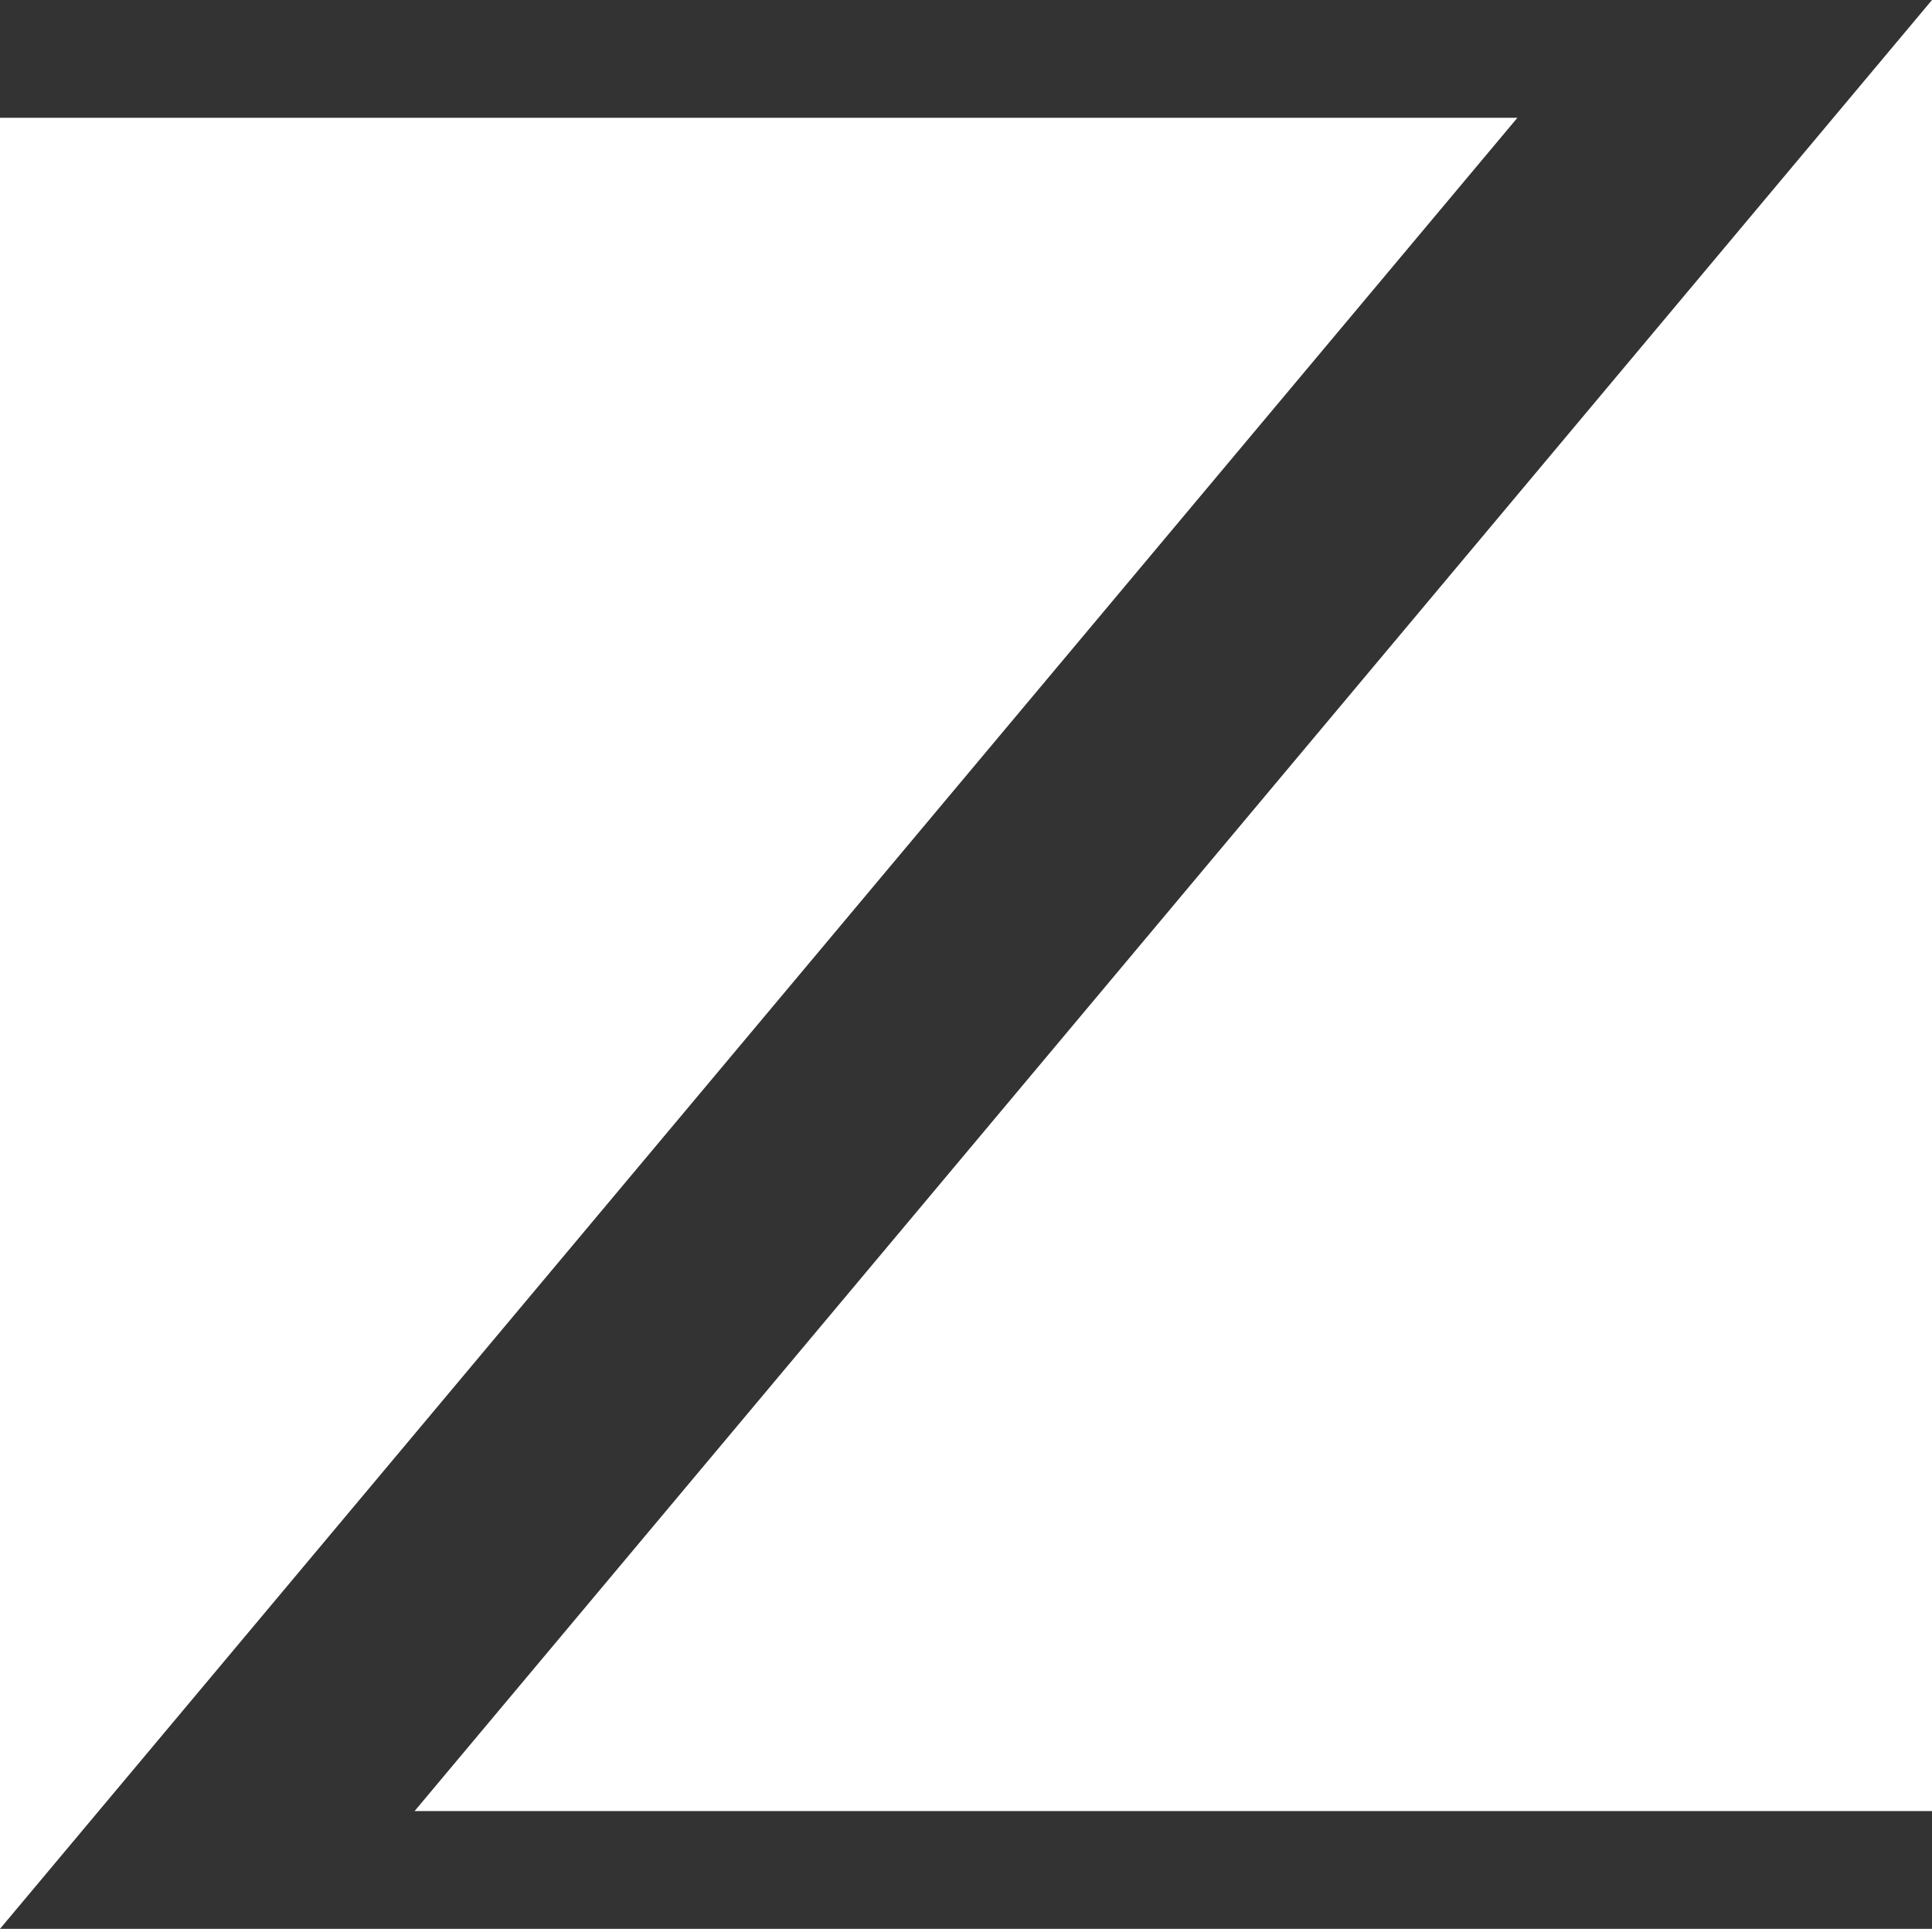 <?xml version="1.0" encoding="UTF-8" standalone="no"?>
<!-- Created with Inkscape (http://www.inkscape.org/) -->

<svg
   width="95.493mm"
   height="95.332mm"
   viewBox="0 0 95.493 95.332"
   version="1.1"
   id="svg1"
   xml:space="preserve"
   sodipodi:docname="logo.svg"
   inkscape:version="1.4.2 (f4327f4, 2025-05-13)"
   xmlns:inkscape="http://www.inkscape.org/namespaces/inkscape"
   xmlns:sodipodi="http://sodipodi.sourceforge.net/DTD/sodipodi-0.dtd"
   xmlns="http://www.w3.org/2000/svg"
   xmlns:svg="http://www.w3.org/2000/svg"><rect x="0" y="0" width="95.493" height="95.332" fill="#333333" stroke="none"/><sodipodi:namedview
     id="namedview1"
     pagecolor="#ffffff"
     bordercolor="#000000"
     borderopacity="0.25"
     inkscape:showpageshadow="2"
     inkscape:pageopacity="0.0"
     inkscape:pagecheckerboard="0"
     inkscape:deskcolor="#d1d1d1"
     inkscape:document-units="mm"
     showguides="true"
     showgrid="true"
     inkscape:export-bgcolor="#ffffff00"
     inkscape:zoom="1.1198656"
     inkscape:cx="18.75225"
     inkscape:cy="216.54384"
     inkscape:window-width="1920"
     inkscape:window-height="1009"
     inkscape:window-x="1432"
     inkscape:window-y="-8"
     inkscape:window-maximized="1"
     inkscape:current-layer="layer1"><inkscape:grid
       id="grid5"
       units="mm"
       originx="-60.965"
       originy="-80.767"
       spacingx="1"
       spacingy="1"
       empcolor="#0099e5"
       empopacity="0.302"
       color="#0099e5"
       opacity="0.149"
       empspacing="5"
       enabled="true"
       visible="true" /><inkscape:page
       x="0"
       y="0"
       width="95.493"
       height="95.332"
       id="page2"
       margin="0"
       bleed="0" /></sodipodi:namedview><defs
     id="defs1" /><g
     inkscape:label="Слой 1"
     inkscape:groupmode="layer"
     id="layer1"
     transform="translate(-60.965,-80.767)"><path
       id="rect1"
       style="fill:#ffffff;stroke-width:0.289;fill-opacity:1"
       d="M 156.458 80.767 L 81.457 170.278 L 156.458 170.278 L 156.458 80.767 z M 60.965 86.588 L 60.965 176.099 L 135.966 86.588 L 60.965 86.588 z "
       inkscape:export-filename="logo.svg"
       inkscape:export-xdpi="96"
       inkscape:export-ydpi="96" /></g></svg>

